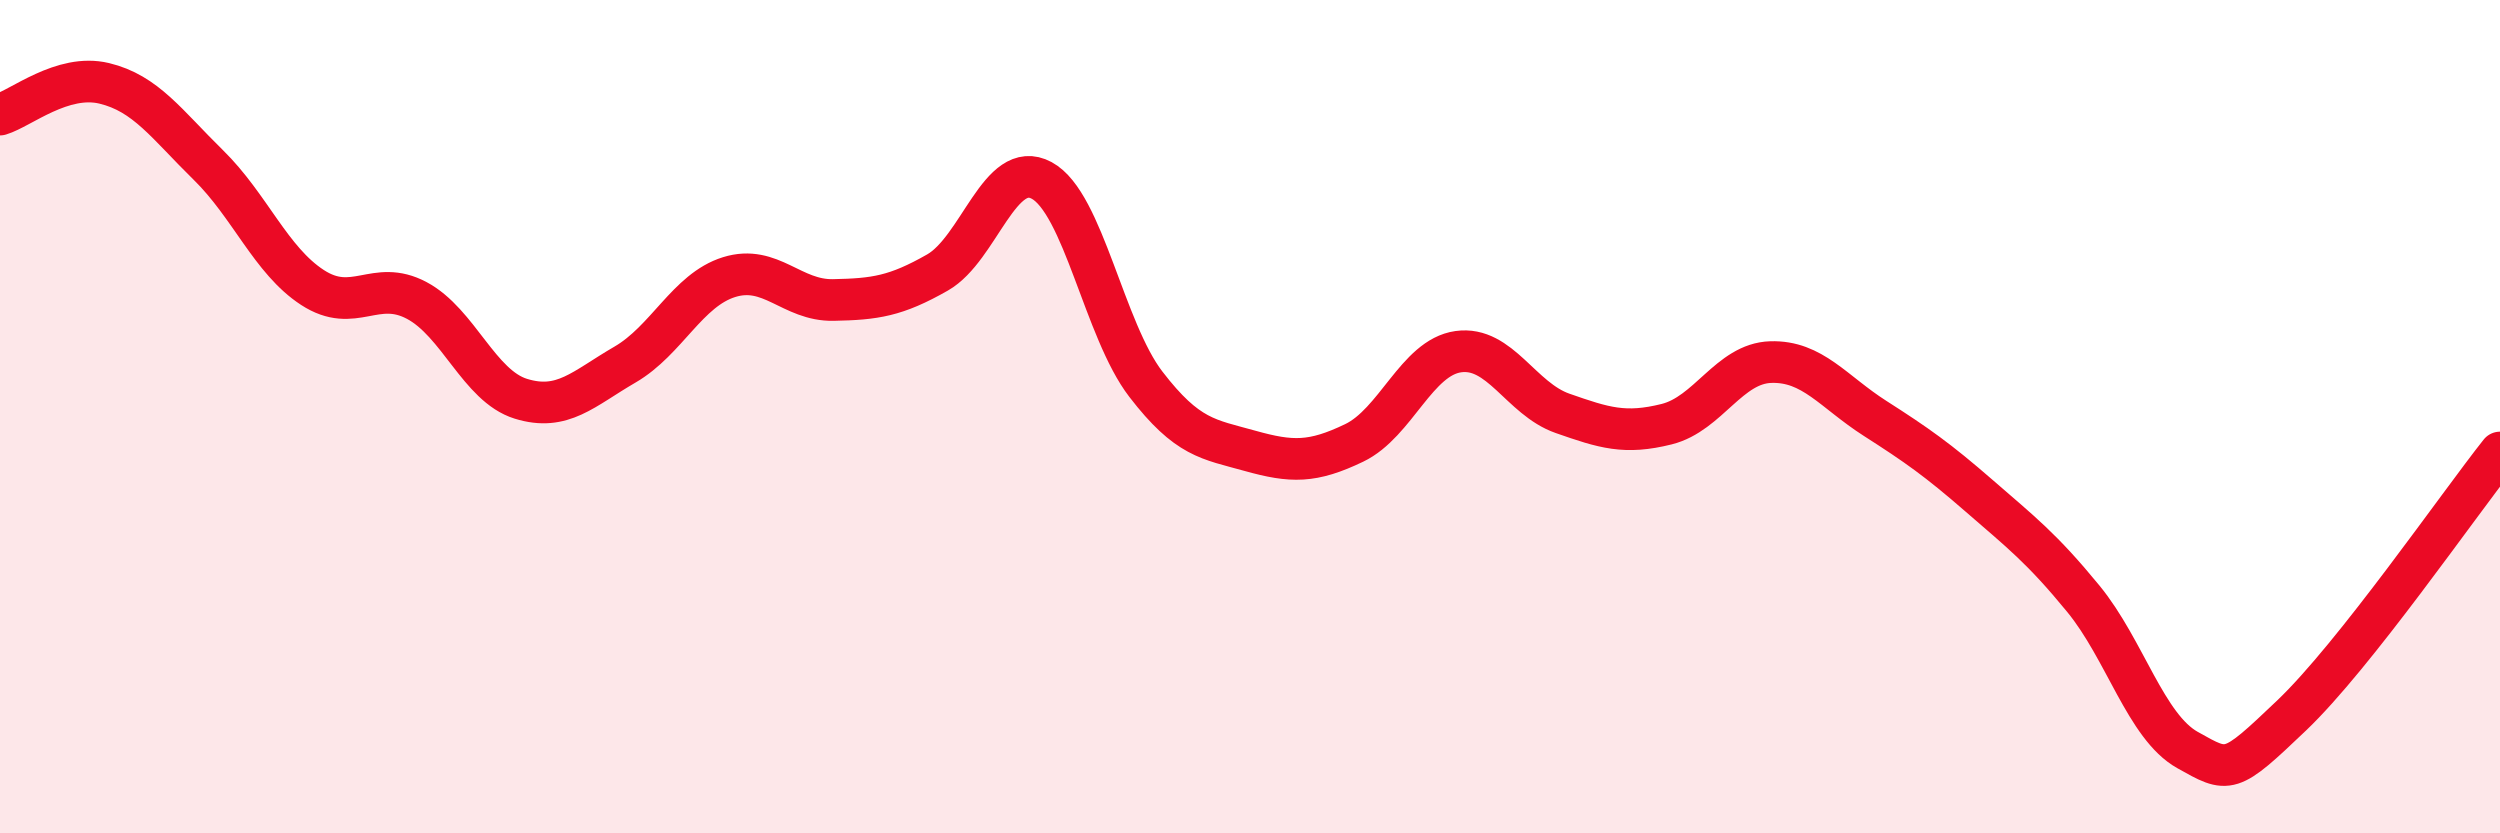 
    <svg width="60" height="20" viewBox="0 0 60 20" xmlns="http://www.w3.org/2000/svg">
      <path
        d="M 0,2.75 C 0.5,2.6 1.5,1.76 2.5,2 C 3.5,2.24 4,2.98 5,3.96 C 6,4.94 6.5,6.25 7.5,6.9 C 8.5,7.55 9,6.68 10,7.21 C 11,7.74 11.5,9.26 12.5,9.57 C 13.5,9.88 14,9.33 15,8.75 C 16,8.17 16.5,6.96 17.5,6.65 C 18.5,6.34 19,7.22 20,7.2 C 21,7.18 21.5,7.11 22.5,6.54 C 23.5,5.97 24,3.79 25,4.33 C 26,4.87 26.5,7.92 27.5,9.22 C 28.5,10.52 29,10.54 30,10.82 C 31,11.1 31.5,11.11 32.5,10.63 C 33.5,10.15 34,8.58 35,8.44 C 36,8.3 36.5,9.57 37.5,9.92 C 38.5,10.27 39,10.43 40,10.18 C 41,9.93 41.5,8.72 42.5,8.69 C 43.5,8.66 44,9.4 45,10.04 C 46,10.68 46.5,11.03 47.5,11.9 C 48.5,12.77 49,13.15 50,14.37 C 51,15.59 51.5,17.44 52.5,18 C 53.5,18.56 53.5,18.6 55,17.17 C 56.5,15.74 59,12.12 60,10.86L60 20L0 20Z"
        fill="#EB0A25"
        opacity="0.1"
        stroke-linecap="round"
        stroke-linejoin="round"
      />
      <path
        d="M 0,2.75 C 0.5,2.6 1.5,1.76 2.5,2 C 3.5,2.24 4,2.98 5,3.96 C 6,4.94 6.5,6.25 7.5,6.9 C 8.5,7.55 9,6.68 10,7.21 C 11,7.74 11.5,9.26 12.5,9.57 C 13.5,9.88 14,9.33 15,8.75 C 16,8.17 16.5,6.96 17.5,6.65 C 18.5,6.34 19,7.22 20,7.2 C 21,7.18 21.5,7.11 22.5,6.54 C 23.5,5.97 24,3.79 25,4.33 C 26,4.87 26.5,7.92 27.5,9.22 C 28.5,10.52 29,10.54 30,10.82 C 31,11.1 31.5,11.11 32.5,10.63 C 33.5,10.15 34,8.58 35,8.44 C 36,8.3 36.5,9.57 37.5,9.92 C 38.5,10.27 39,10.43 40,10.18 C 41,9.93 41.5,8.72 42.5,8.69 C 43.5,8.66 44,9.4 45,10.04 C 46,10.68 46.5,11.03 47.5,11.9 C 48.5,12.77 49,13.15 50,14.37 C 51,15.59 51.5,17.44 52.5,18 C 53.5,18.56 53.5,18.6 55,17.17 C 56.5,15.74 59,12.12 60,10.86"
        stroke="#EB0A25"
        stroke-width="1"
        fill="none"
        stroke-linecap="round"
        stroke-linejoin="round"
      />
    </svg>
  